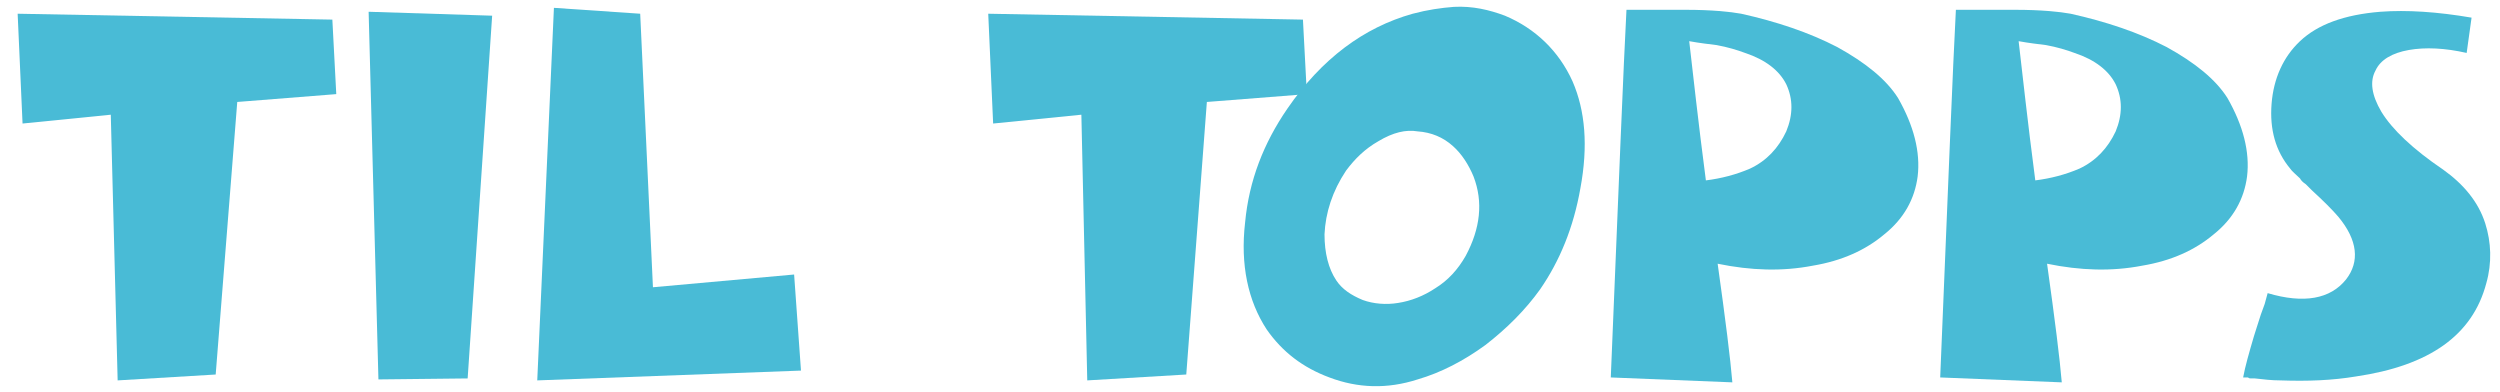 <?xml version="1.0" encoding="utf-8"?>
<!-- Generator: Adobe Illustrator 21.1.0, SVG Export Plug-In . SVG Version: 6.00 Build 0)  -->
<svg version="1.1" id="Layer_1" xmlns="http://www.w3.org/2000/svg" xmlns:xlink="http://www.w3.org/1999/xlink" x="0px" y="0px"
	 viewBox="0 0 255 40" style="enable-background:new 0 0 255 40;" xml:space="preserve">
<style type="text/css">
	.st0{fill:#49BBD6;}
</style>
<polygon class="st0" points="34.3,9.6 24.2,10.4 22,38.2 12,38.8 11.3,11.7 2.3,12.6 1.8,1.4 33.9,2 "/>
<polygon class="st0" points="50.2,1.6 47.7,38.6 38.6,38.7 37.6,1.2 "/>
<polygon class="st0" points="65.3,1.4 66.6,29.3 81,28 81.7,37.8 54.8,38.8 56.5,0.8 "/>
<polygon class="st0" points="133.3,9.6 123.1,10.4 121,38.2 110.9,38.8 110.3,11.7 101.3,12.6 100.8,1.4 132.9,2 "/>
<path class="st0" d="M153.5,1.6c3.1,1.3,5.5,3.6,6.9,6.7c1.3,3,1.6,6.6,0.8,10.9c-0.7,4-2.1,7.4-4.1,10.3c-1.5,2.1-3.4,4-5.6,5.7
	c-2.2,1.6-4.5,2.8-6.9,3.5c-3.1,1-6.1,0.9-9-0.2c-2.7-1-4.8-2.6-6.4-4.9c-1.9-2.9-2.7-6.6-2.2-10.9c0.4-4.3,1.9-8.1,4.3-11.6
	c3.5-5.1,7.8-8.3,12.8-9.7c1.5-0.4,2.9-0.6,4.2-0.7C150.2,0.6,151.9,1,153.5,1.6 M149.5,26.1c1.5-2.8,1.8-5.5,0.8-8.1
	c-0.5-1.2-1.2-2.3-2.1-3.1c-1-0.9-2.2-1.4-3.6-1.5c-1.2-0.2-2.5,0.1-4,1c-1.4,0.8-2.4,1.8-3.3,3c-1.4,2.1-2.1,4.3-2.2,6.5
	c0,1.9,0.4,3.5,1.2,4.7c0.6,0.9,1.5,1.5,2.7,2c1.1,0.4,2.4,0.5,3.6,0.3c1.3-0.2,2.6-0.7,3.8-1.5C147.7,28.6,148.7,27.5,149.5,26.1"
	/>
<path class="st0" d="M187.4,4.8c2.9,1.6,5,3.3,6.2,5.2c1.6,2.8,2.3,5.5,2,8c-0.3,2.3-1.4,4.3-3.4,5.9c-1.9,1.6-4.3,2.7-7.3,3.2
	c-3.1,0.6-6.3,0.5-9.7-0.2c0.8,5.7,1.3,9.7,1.5,12.1l-12.4-0.5c0.8-19.4,1.3-31.9,1.6-37.5c0.6,0,1.6,0,2.8,0l0.8,0h0.8h1.6
	c2.7,0,4.6,0.2,5.7,0.4C181.2,2.2,184.5,3.3,187.4,4.8 M174,18.4c1.6-0.2,3.1-0.6,4.5-1.2c1.7-0.8,2.9-2.1,3.7-3.8
	c0.7-1.7,0.7-3.3,0-4.8c-0.7-1.4-2.1-2.5-4.2-3.2c-0.8-0.3-1.8-0.6-2.9-0.8c-0.8-0.1-1.7-0.2-2.8-0.4C172.7,7.6,173.2,12.3,174,18.4
	"/>
<path class="st0" d="M221,4.8c2.9,1.6,5,3.3,6.2,5.2c1.6,2.8,2.3,5.5,2,8c-0.3,2.3-1.4,4.3-3.4,5.9c-1.9,1.6-4.3,2.7-7.3,3.2
	c-3.1,0.6-6.3,0.5-9.7-0.2c0.8,5.7,1.3,9.7,1.5,12.1l-12.4-0.5c0.8-19.4,1.3-31.9,1.6-37.5c0.6,0,1.6,0,2.8,0l0.8,0h0.8h1.6
	c2.7,0,4.6,0.2,5.7,0.4C214.8,2.2,218.1,3.3,221,4.8 M207.6,18.4c1.6-0.2,3.1-0.6,4.5-1.2c1.7-0.8,2.9-2.1,3.7-3.8
	c0.7-1.7,0.7-3.3,0-4.8c-0.7-1.4-2.1-2.5-4.2-3.2c-0.8-0.3-1.8-0.6-2.9-0.8c-0.8-0.1-1.7-0.2-2.8-0.4
	C206.3,7.6,206.8,12.3,207.6,18.4"/>
<path class="st0" d="M234.6,18.2c-0.4-0.4-0.8-0.7-1-1c-1.5-1.8-2.1-4-1.9-6.6c0.2-2.6,1.2-4.8,2.9-6.4c1.8-1.7,4.5-2.7,8.2-3
	c2.7-0.2,5.8,0,9.3,0.6l-0.5,3.6c-2.2-0.5-4.2-0.6-5.9-0.3c-1.7,0.3-2.9,1-3.4,2.1c-0.6,1.1-0.4,2.5,0.6,4.2
	c1.1,1.8,3.2,3.8,6.3,5.9c2.1,1.5,3.6,3.3,4.3,5.5c0.6,1.9,0.7,4,0.1,6.1c-1.4,5.3-5.8,8.4-13.3,9.5c-2.4,0.4-4.9,0.5-7.7,0.4
	c-0.9,0-1.7-0.1-2.6-0.2c-0.1,0-0.3,0-0.4,0c-0.1,0-0.2,0-0.3-0.1l-0.2,0h-0.1h-0.2c0.2-1.1,0.6-2.5,1.1-4.2
	c0.2-0.6,0.4-1.3,0.7-2.2l0.4-1.1l0.3-1.1c3.7,1.1,6.4,0.6,8-1.4c1.4-1.8,1.2-4-0.8-6.4c-0.6-0.7-1.5-1.6-2.7-2.7l-0.3-0.3l-0.3-0.3
	C234.9,18.6,234.7,18.4,234.6,18.2"/>
</svg>
